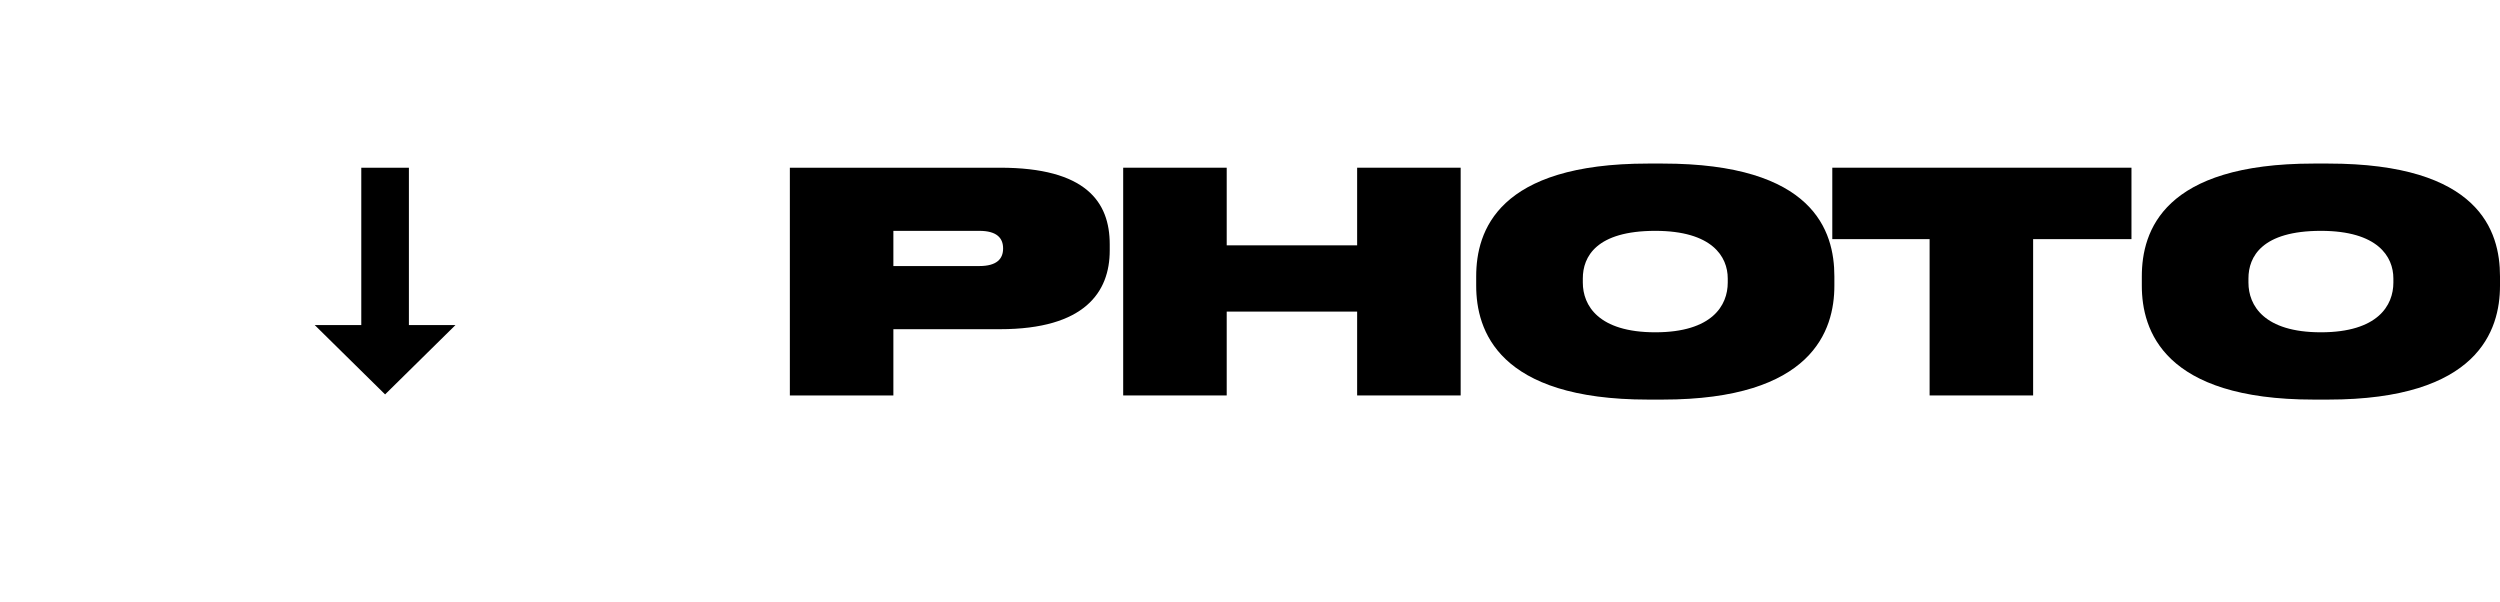 <?xml version="1.0" encoding="UTF-8"?>
<svg xmlns="http://www.w3.org/2000/svg" version="1.1" viewBox="0 0 241.5 58.2">
  <defs>
    <style>
      .cls-1 {
        isolation: isolate;
      }
    </style>
  </defs>
  <!-- Generator: Adobe Illustrator 28.7.1, SVG Export Plug-In . SVG Version: 1.2.0 Build 142)  -->
  <g>
    <g id="Calque_2">
      <polygon points="44 31.4 37.2 38.1 30.4 31.4 34.9 31.4 34.9 16.2 39.5 16.2 39.5 31.4 44 31.4"/>
      <g class="cls-1">
        <g class="cls-1">
          <path d="M86.3,31.8v6.4h-10v-22h20.3c8.3,0,10.6,3.3,10.6,7.4v.6c0,4-2.4,7.6-10.6,7.6h-10.3ZM86.3,25.7h8.3c1.7,0,2.3-.7,2.3-1.7h0c0-1-.6-1.7-2.3-1.7h-8.3v3.4Z"/>
          <path d="M108.5,16.2h10v7.5h12.6v-7.5h10v22h-10v-8.1h-12.6v8.1h-10v-22Z"/>
        </g>
        <g class="cls-1">
          <path d="M160.6,15.8c14.6,0,16.6,6.5,16.6,10.9v.9c0,4.3-2.1,11-16.6,11h-1.4c-14.5,0-16.6-6.7-16.6-11v-.9c0-4.4,2.1-10.9,16.6-10.9h1.4ZM159.9,22.3c-5.7,0-7,2.5-7,4.6v.4c0,2.2,1.5,4.8,7,4.8s7-2.6,7-4.8v-.4c0-2.1-1.5-4.6-7-4.6Z"/>
          <path d="M186.5,23.1h-9.5v-6.9h28.9v6.9h-9.5v15.1h-10v-15.1Z"/>
        </g>
        <g class="cls-1">
          <path d="M224.9,15.8c14.6,0,16.6,6.5,16.6,10.9v.9c0,4.3-2.1,11-16.6,11h-1.4c-14.5,0-16.6-6.7-16.6-11v-.9c0-4.4,2.1-10.9,16.6-10.9h1.4ZM224.2,22.3c-5.7,0-7,2.5-7,4.6v.4c0,2.2,1.5,4.8,7,4.8s7-2.6,7-4.8v-.4c0-2.1-1.5-4.6-7-4.6Z"/>
        </g>
      </g>
    </g>
  </g>
</svg>